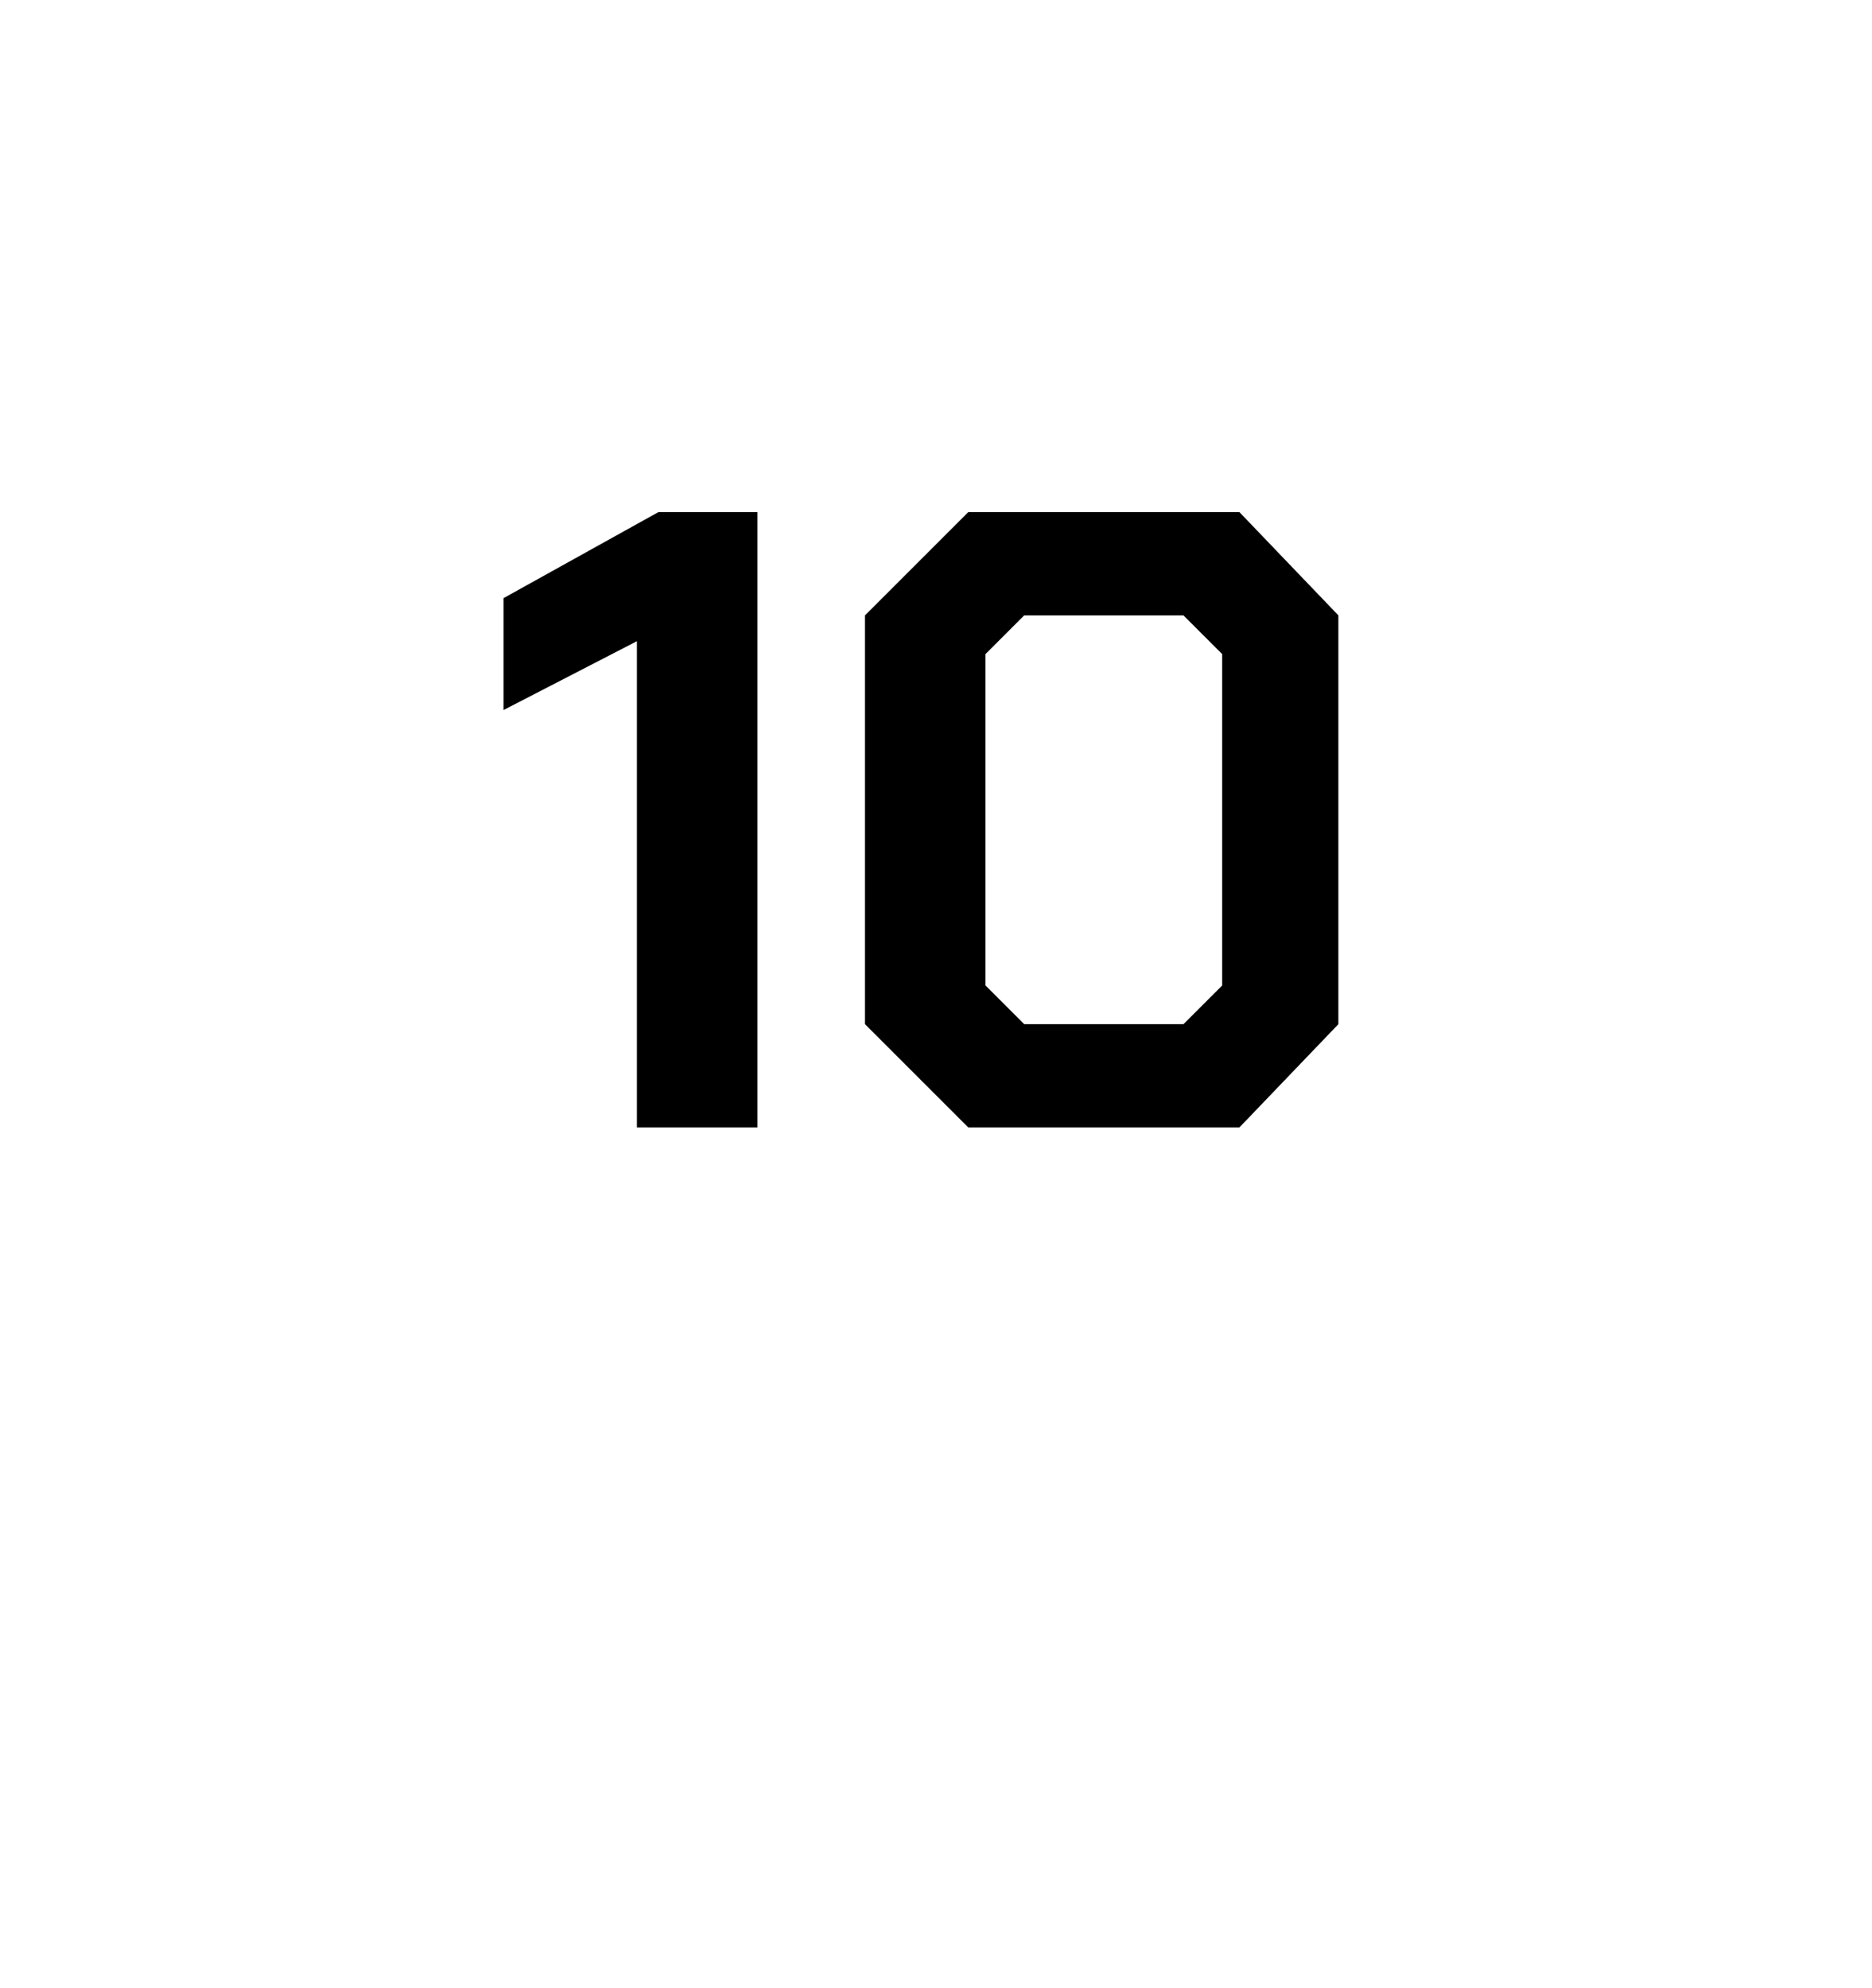 <?xml version="1.0" standalone="no"?><!DOCTYPE svg PUBLIC "-//W3C//DTD SVG 1.1//EN" "http://www.w3.org/Graphics/SVG/1.1/DTD/svg11.dtd"><svg xmlns="http://www.w3.org/2000/svg" version="1.1" width="43.5px" height="46.2px" viewBox="0 -6 43.5 46.2" style="top:-6px">  <desc>10</desc>  <defs/>  <g id="Polygon63388">    <path d="M 14.8 8.9 L 11.7 10.5 L 11.7 7.9 L 15.3 5.9 L 17.6 5.9 L 17.6 20.2 L 14.8 20.2 L 14.8 8.9 Z M 20.1 17.8 L 20.1 8.3 L 22.5 5.9 L 28.8 5.9 L 31.1 8.3 L 31.1 17.8 L 28.8 20.2 L 22.5 20.2 L 20.1 17.8 Z M 27.5 17.8 L 28.4 16.9 L 28.4 9.2 L 27.5 8.3 L 23.8 8.3 L 22.9 9.2 L 22.9 16.9 L 23.8 17.8 L 27.5 17.8 Z " stroke="none" fill="#000"/>  </g></svg>